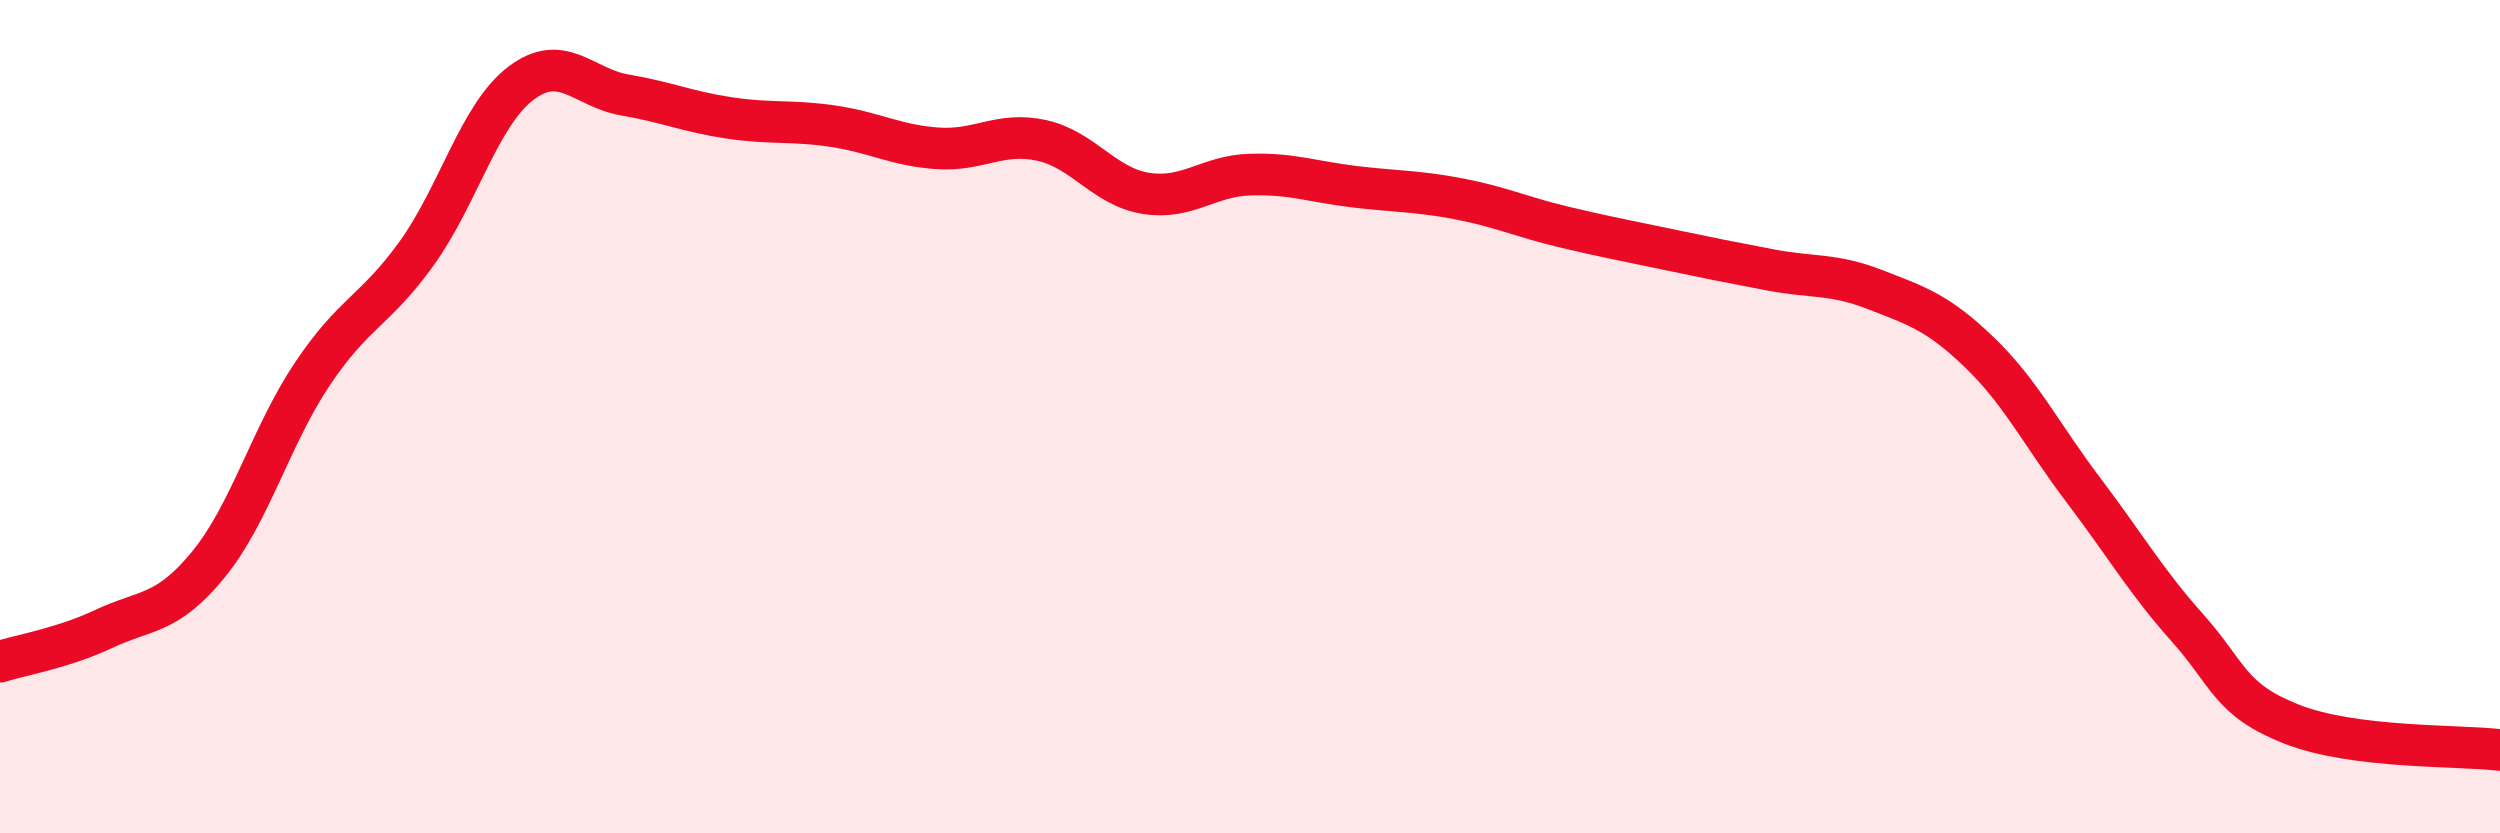 
    <svg width="60" height="20" viewBox="0 0 60 20" xmlns="http://www.w3.org/2000/svg">
      <path
        d="M 0,15.88 C 0.5,15.72 1.5,15.56 2.5,15.09 C 3.5,14.62 4,14.77 5,13.55 C 6,12.33 6.5,10.46 7.5,8.97 C 8.5,7.48 9,7.47 10,6.08 C 11,4.69 11.5,2.76 12.5,2 C 13.5,1.24 14,2.11 15,2.28 C 16,2.45 16.5,2.68 17.5,2.83 C 18.5,2.98 19,2.88 20,3.03 C 21,3.18 21.5,3.49 22.5,3.56 C 23.5,3.63 24,3.15 25,3.37 C 26,3.59 26.5,4.48 27.5,4.64 C 28.5,4.8 29,4.22 30,4.19 C 31,4.16 31.5,4.36 32.5,4.48 C 33.5,4.6 34,4.58 35,4.77 C 36,4.96 36.5,5.2 37.5,5.44 C 38.5,5.68 39,5.77 40,5.98 C 41,6.19 41.5,6.29 42.5,6.48 C 43.5,6.67 44,6.56 45,6.95 C 46,7.34 46.5,7.49 47.5,8.45 C 48.5,9.41 49,10.44 50,11.76 C 51,13.08 51.5,13.95 52.5,15.07 C 53.5,16.19 53.5,16.79 55,17.38 C 56.5,17.97 59,17.88 60,18L60 20L0 20Z"
        fill="#EB0A25"
        opacity="0.1"
        stroke-linecap="round"
        stroke-linejoin="round"
      />
      <path
        d="M 0,15.88 C 0.5,15.72 1.5,15.56 2.5,15.09 C 3.5,14.62 4,14.77 5,13.55 C 6,12.33 6.5,10.46 7.5,8.97 C 8.5,7.48 9,7.47 10,6.08 C 11,4.69 11.5,2.76 12.5,2 C 13.5,1.24 14,2.11 15,2.28 C 16,2.45 16.5,2.68 17.5,2.83 C 18.5,2.98 19,2.88 20,3.03 C 21,3.18 21.5,3.49 22.5,3.56 C 23.5,3.63 24,3.15 25,3.37 C 26,3.59 26.5,4.48 27.5,4.64 C 28.5,4.8 29,4.22 30,4.19 C 31,4.16 31.5,4.36 32.5,4.48 C 33.5,4.6 34,4.58 35,4.77 C 36,4.96 36.5,5.2 37.5,5.44 C 38.5,5.68 39,5.77 40,5.98 C 41,6.19 41.5,6.29 42.5,6.48 C 43.5,6.67 44,6.56 45,6.95 C 46,7.34 46.5,7.49 47.5,8.45 C 48.5,9.41 49,10.44 50,11.76 C 51,13.08 51.5,13.95 52.5,15.07 C 53.5,16.19 53.5,16.79 55,17.38 C 56.5,17.97 59,17.88 60,18"
        stroke="#EB0A25"
        stroke-width="1"
        fill="none"
        stroke-linecap="round"
        stroke-linejoin="round"
      />
    </svg>
  